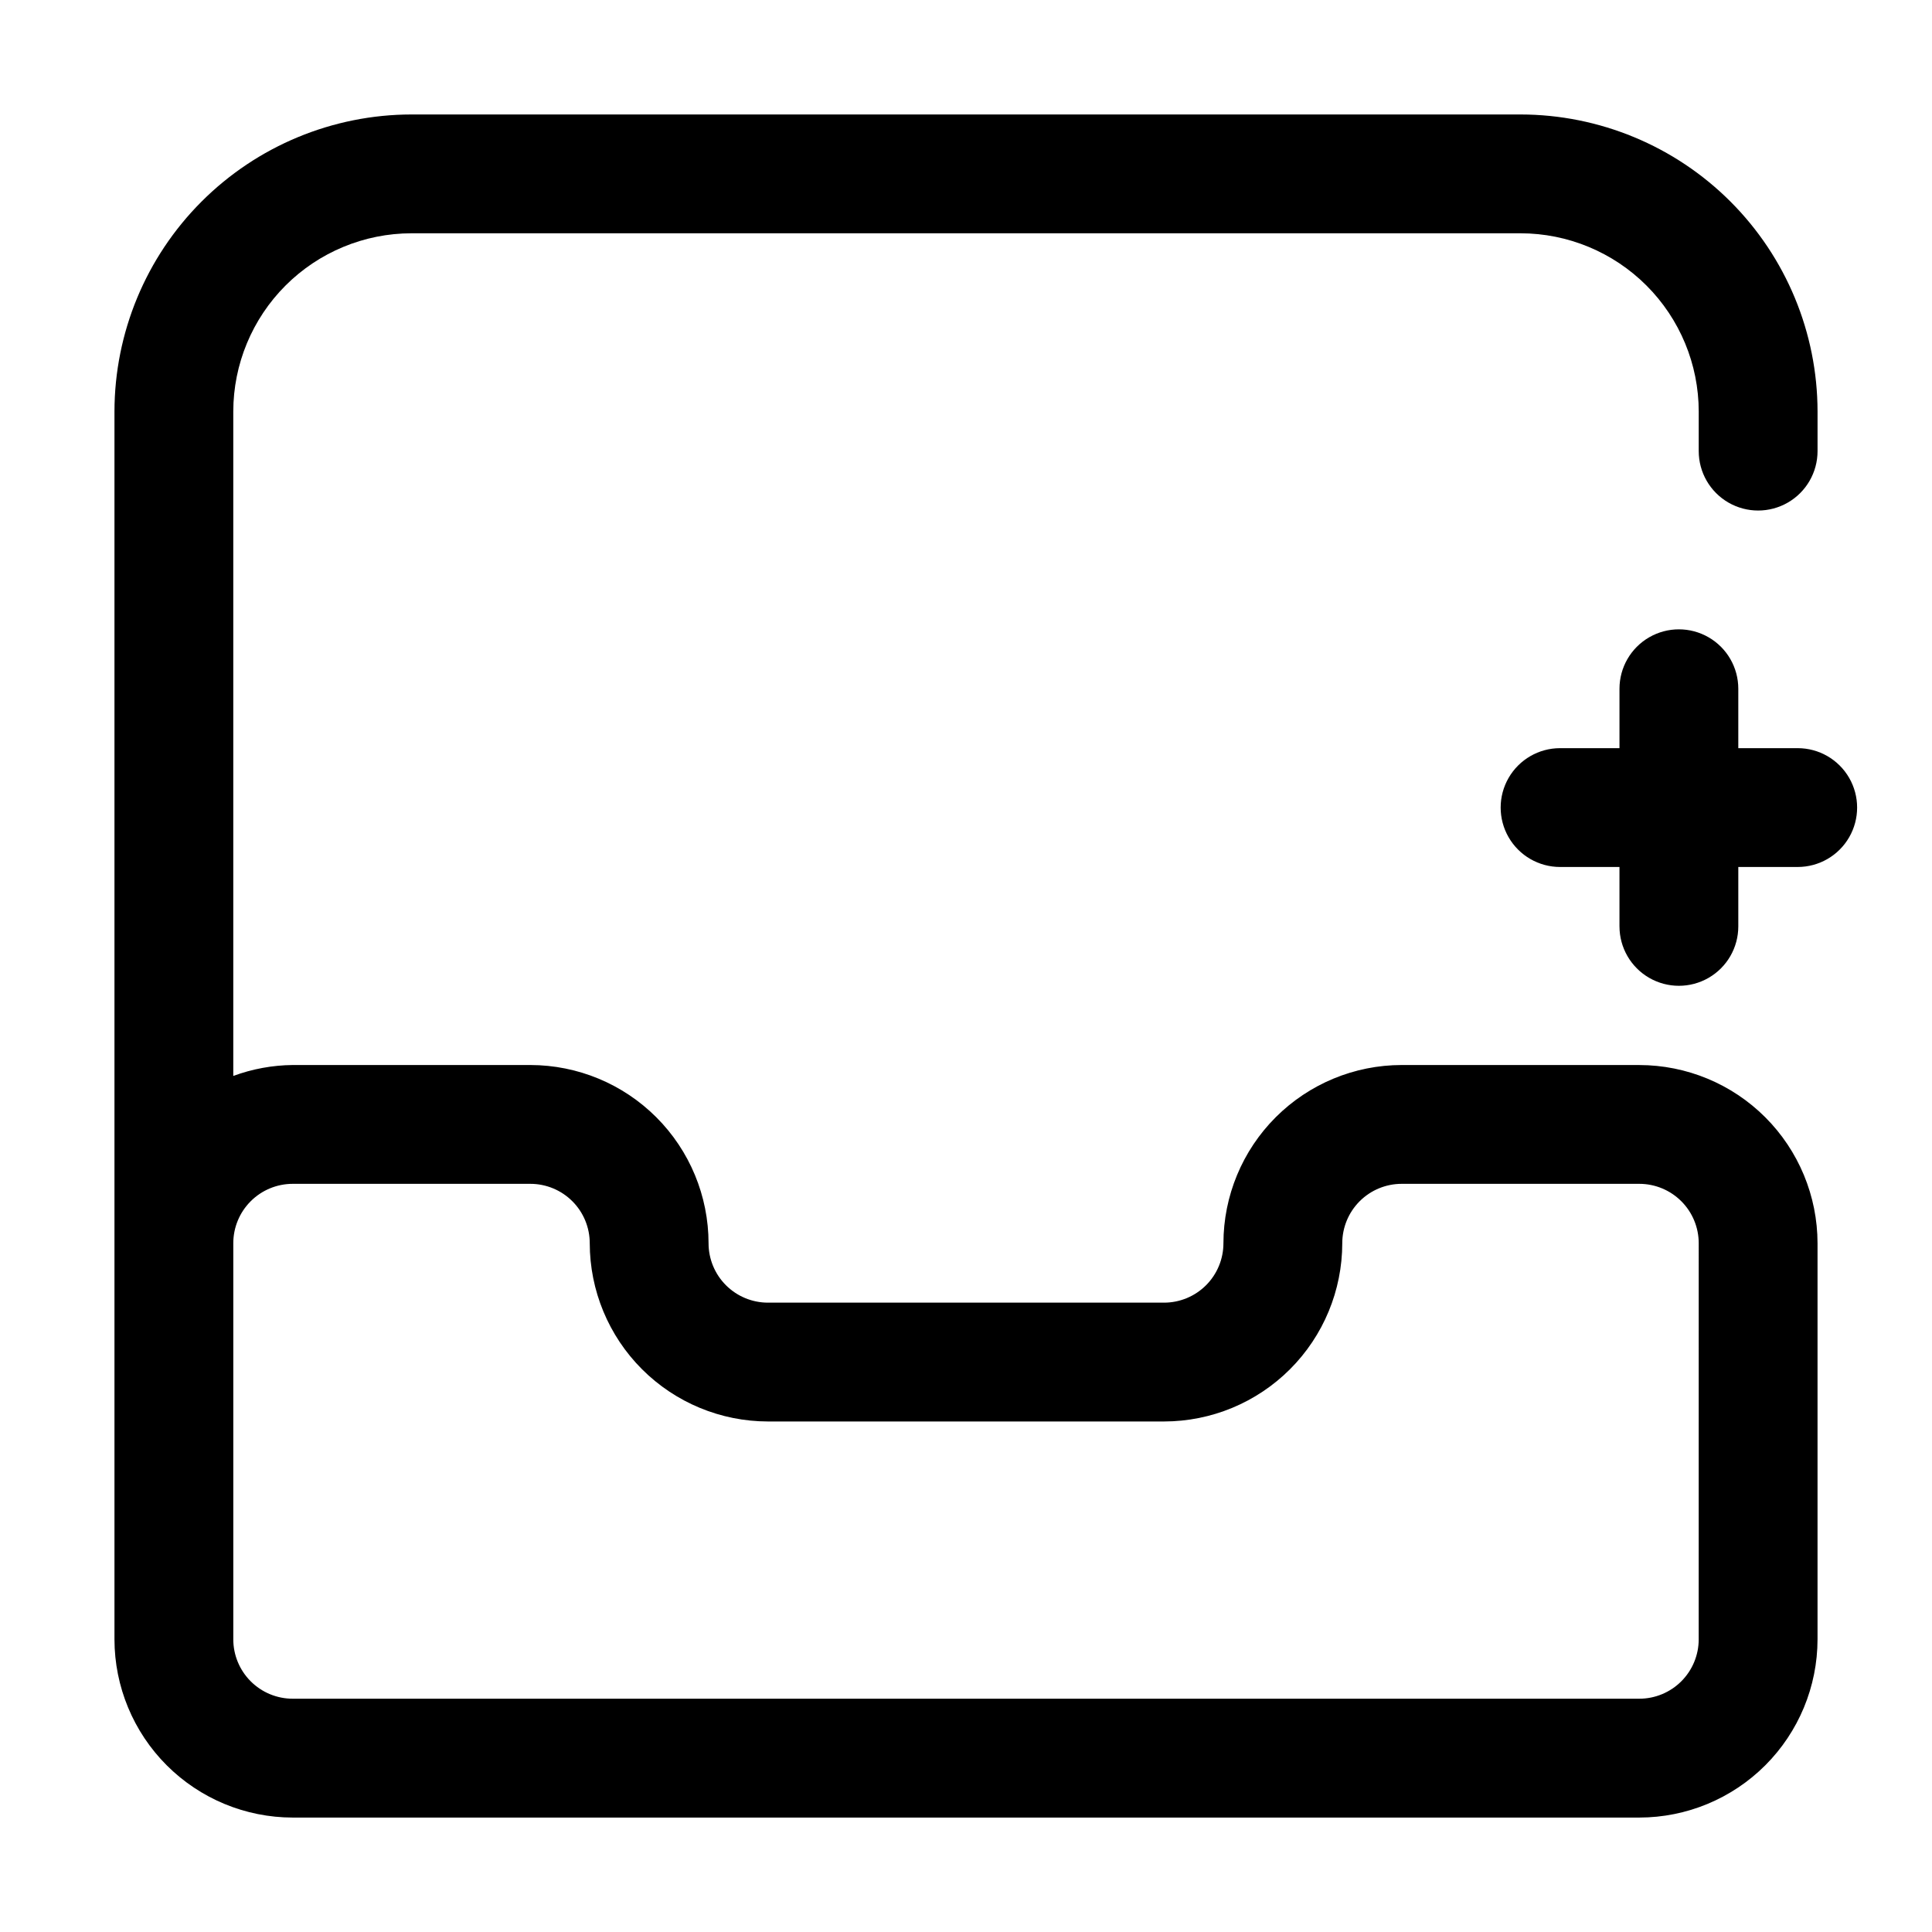 <?xml version="1.0" encoding="UTF-8"?>
<!-- Uploaded to: ICON Repo, www.svgrepo.com, Generator: ICON Repo Mixer Tools -->
<svg fill="#000000" width="800px" height="800px" version="1.1" viewBox="144 144 512 512" xmlns="http://www.w3.org/2000/svg">
 <g>
  <path d="m578.43 426.24h-62.977c-12.523 0.012-24.527 4.992-33.383 13.848-8.855 8.855-13.836 20.863-13.848 33.387 0 4.172-1.66 8.18-4.609 11.129-2.953 2.953-6.961 4.613-11.133 4.613h-104.96c-4.176 0-8.18-1.66-11.133-4.613-2.953-2.949-4.613-6.957-4.613-11.129-0.012-12.523-4.988-24.531-13.844-33.387-8.855-8.855-20.863-13.836-33.387-13.848h-62.977c-5.375 0.055-10.703 1.035-15.746 2.898v-176.08c0.012-12.523 4.992-24.531 13.848-33.387s20.863-13.836 33.387-13.848h293.89c12.523 0.012 24.531 4.992 33.387 13.848s13.836 20.863 13.848 33.387v10.496c0 5.625 3 10.82 7.871 13.633s10.875 2.812 15.746 0c4.871-2.812 7.871-8.008 7.871-13.633v-10.496c-0.023-20.871-8.324-40.883-23.082-55.641-14.758-14.758-34.77-23.059-55.641-23.082h-293.89c-20.871 0.023-40.883 8.324-55.641 23.082-14.758 14.758-23.059 34.77-23.082 55.641v325.38c0.012 12.523 4.992 24.531 13.848 33.387 8.855 8.855 20.863 13.836 33.387 13.848h356.86c12.523-0.012 24.531-4.992 33.387-13.848 8.855-8.855 13.836-20.863 13.848-33.387v-104.96 0.004c-0.012-12.523-4.992-24.531-13.848-33.387-8.855-8.855-20.863-13.836-33.387-13.848zm15.742 152.19h0.004c0 4.176-1.66 8.18-4.613 11.133s-6.957 4.613-11.133 4.613h-356.86c-4.176 0-8.18-1.66-11.133-4.613s-4.613-6.957-4.613-11.133v-104.96 0.004c0-4.176 1.66-8.184 4.613-11.133 2.953-2.953 6.957-4.613 11.133-4.613h62.977c4.176 0 8.18 1.66 11.133 4.613 2.953 2.949 4.609 6.957 4.609 11.133 0.012 12.52 4.992 24.527 13.848 33.383 8.855 8.855 20.863 13.836 33.387 13.848h104.96c12.523-0.012 24.527-4.992 33.383-13.848s13.836-20.863 13.848-33.383c0-4.176 1.66-8.184 4.609-11.133 2.953-2.953 6.957-4.613 11.133-4.613h62.977c4.176 0 8.18 1.66 11.133 4.613 2.953 2.949 4.613 6.957 4.613 11.133z"/>
  <path d="m620.41 342.27h-15.742v-15.742c0-5.625-3-10.824-7.871-13.637-4.871-2.812-10.875-2.812-15.746 0-4.871 2.812-7.871 8.012-7.871 13.637v15.742h-15.746c-5.625 0-10.82 3-13.633 7.871s-2.812 10.875 0 15.746c2.812 4.871 8.008 7.871 13.633 7.871h15.742v15.742l0.004 0.004c0 5.625 3 10.82 7.871 13.633 4.871 2.812 10.875 2.812 15.746 0 4.871-2.812 7.871-8.008 7.871-13.633v-15.742h15.742v-0.004c5.625 0 10.824-3 13.637-7.871 2.812-4.871 2.812-10.875 0-15.746s-8.012-7.871-13.637-7.871z"/>
 </g>
</svg>